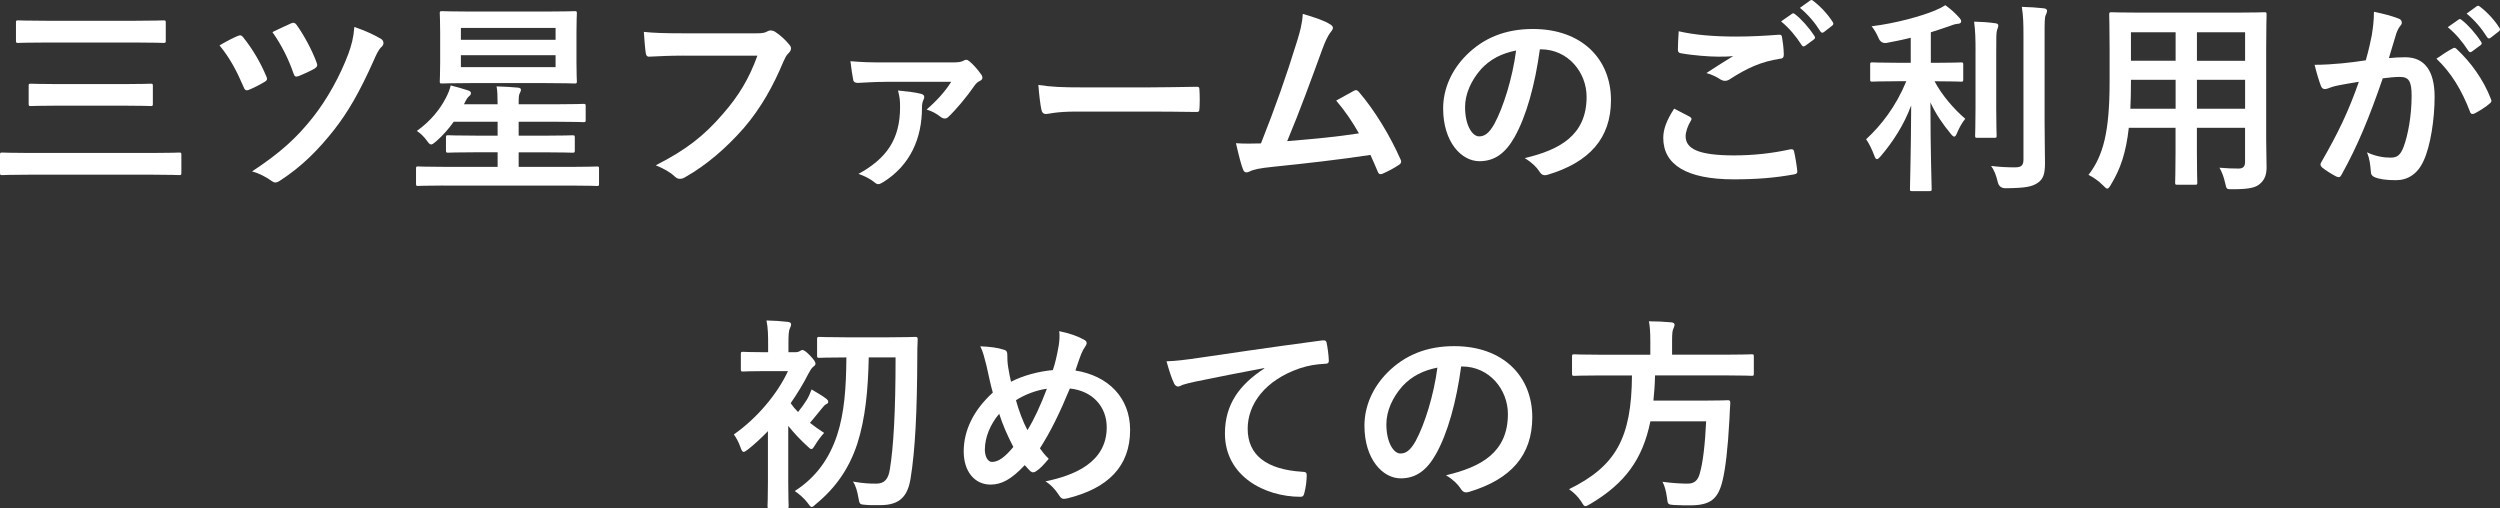 <?xml version="1.0" encoding="UTF-8"?>
<svg id="b" data-name="レイヤー 2" xmlns="http://www.w3.org/2000/svg" viewBox="0 0 629.65 128.06">
  <rect x="0" y="0" width="629.65" height="128.06" fill="#333333" stroke="none"/>
  <g id="c" data-name="オブジェクト">
    <g>
      <path d="M7.07,44c-4.59,0-6.19.1-6.5.1-.52,0-.57-.05-.57-.57v-4.54c0-.52.05-.57.57-.57.31,0,1.91.1,6.5.1h31.59c4.59,0,6.14-.1,6.45-.1.52,0,.57.05.57.57v4.54c0,.52-.05.57-.57.57-.31,0-1.86-.1-6.45-.1H7.07ZM11.61,10.71c-5.01,0-6.71.1-7.02.1-.52,0-.57-.05-.57-.57v-4.54c0-.52.05-.57.57-.57.31,0,2.01.1,7.02.1h22.5c5.01,0,6.71-.1,7.02-.1.57,0,.62.05.62.57v4.54c0,.52-.05.57-.62.57-.31,0-2.01-.1-7.02-.1H11.61ZM14.81,26.61c-4.96,0-6.71.1-7.02.1-.52,0-.57-.05-.57-.57v-4.49c0-.52.05-.57.57-.57.31,0,2.06.1,7.02.1h16.1c4.96,0,6.71-.1,7.02-.1.52,0,.57.05.57.57v4.49c0,.52-.05.57-.57.57-.31,0-2.06-.1-7.02-.1H14.81Z" fill="#fff"/>
      <path d="M59.88,9.06c.62-.31,1.03-.15,1.39.36,2.48,3.1,4.39,6.45,5.78,9.76.1.26.21.46.21.67,0,.31-.21.52-.62.77-.93.57-2.68,1.5-3.97,2.01-.78.31-1.08-.05-1.34-.77-1.65-3.87-3.41-7.23-6.04-10.43,1.96-1.14,3.56-1.96,4.59-2.38ZM96.01,9.83c.36.21.57.62.57,1.03,0,.31-.15.62-.41.88-.88.72-1.55,2.38-2.01,3.41-3.66,8.21-6.55,13.11-10.01,17.55-3.92,4.96-8.05,9.19-13.63,12.8-.46.31-.83.46-1.19.46-.26,0-.52-.1-.88-.36-1.55-1.08-3.1-1.91-4.96-2.43,7.12-4.7,11.2-8.41,15.33-13.63,3.61-4.59,6.76-10.27,8.93-16,.77-2.17,1.29-3.97,1.5-6.76,2.79.98,5.06,2.01,6.76,3.04ZM73.36,5.86c.62-.26.98-.1,1.34.41,1.7,2.32,3.97,6.45,5.06,9.55.26.62.15,1.03-.52,1.45-.93.57-2.79,1.39-3.92,1.86-.83.31-1.13.21-1.39-.62-1.29-3.72-2.99-7.12-5.32-10.43,1.55-.72,3.2-1.55,4.75-2.22Z" fill="#fff"/>
      <path d="M111.7,46.73c-4.54,0-6.09.1-6.4.1-.46,0-.52-.05-.52-.57v-3.77c0-.52.05-.57.52-.57.31,0,1.86.1,6.4.1h13.63v-3.67h-5.37c-5.01,0-6.76.1-7.07.1-.52,0-.57-.05-.57-.62v-3.15c0-.57.05-.62.57-.62.31,0,2.07.1,7.07.1h5.37v-3.51h-11.05c-1.19,1.7-2.68,3.41-4.44,4.96-.62.52-.98.77-1.24.77-.36,0-.62-.31-1.03-.88-.77-1.08-1.65-1.91-2.58-2.53,3.41-2.43,5.83-5.42,7.33-8.36.52-.98,1.03-2.27,1.19-3.1,1.75.46,2.94.78,4.33,1.24.62.21.77.41.77.72,0,.26-.15.52-.41.72-.41.31-.77.83-1.34,2.06h8.46v-.36c0-1.91-.05-3.04-.26-4.13,1.91.05,4.03.16,5.42.31.46.05.72.21.72.52,0,.36-.15.57-.31.93-.21.41-.26.88-.26,2.48v.26h9.24c5.06,0,6.76-.1,7.07-.1.52,0,.57.05.57.62v3.41c0,.52-.05.57-.57.57-.31,0-2.01-.1-7.07-.1h-9.24v3.51h6.5c4.96,0,6.71-.1,7.02-.1.57,0,.62.05.62.62v3.15c0,.57-.05.62-.62.62-.31,0-2.06-.1-7.02-.1h-6.5v3.67h13.32c4.54,0,6.09-.1,6.4-.1.46,0,.52.05.52.57v3.77c0,.52-.05.57-.52.57-.31,0-1.86-.1-6.4-.1h-32.26ZM137.55,2.91c5.01,0,6.81-.1,7.17-.1.52,0,.57.05.57.57,0,.31-.1,1.7-.1,4.8v7.48c0,3.1.1,4.49.1,4.8,0,.52-.05.57-.57.57-.36,0-2.17-.1-7.17-.1h-19.05c-5.01,0-6.81.1-7.17.1-.52,0-.57-.05-.57-.57,0-.36.1-1.7.1-4.8v-7.48c0-3.1-.1-4.44-.1-4.8,0-.52.05-.57.57-.57.36,0,2.17.1,7.17.1h19.05ZM116.08,7.04v2.99h23.85v-2.99h-23.85ZM139.93,13.91h-23.85v2.99h23.85v-2.99Z" fill="#fff"/>
      <path d="M172.12,14.01c-3.35,0-6.3.15-8.52.26-.67.05-.88-.31-.98-1.03-.16-1.03-.36-3.71-.46-5.21,2.32.26,5.06.36,9.91.36h18.43c1.55,0,2.12-.1,2.84-.52.26-.15.52-.21.77-.21.31,0,.62.1.98.26,1.39.88,2.79,2.17,3.77,3.41.26.31.36.57.36.88,0,.46-.26.88-.72,1.29-.46.46-.72.98-1.19,2.01-2.53,6.09-5.68,11.77-10.01,16.78-4.44,5.06-9.45,9.34-14.66,12.29-.46.31-.93.46-1.39.46-.41,0-.88-.15-1.29-.57-1.19-1.14-2.89-2.06-4.8-2.84,7.54-3.82,12.13-7.38,16.88-12.9,4.03-4.59,6.66-8.98,8.72-14.71h-18.63Z" fill="#fff"/>
      <path d="M223.02,20.62c-3.04,0-4.7.16-6.97.26-.52,0-1.03-.16-1.14-.67-.21-.98-.52-3.1-.72-4.8,3.1.26,4.7.31,8.41.31h17.29c1.45,0,2.17-.1,2.74-.41.26-.16.52-.26.72-.26.26,0,.52.16.83.41.98.83,2.01,1.96,2.99,3.36.21.31.26.57.26.77,0,.31-.21.57-.52.72-.72.36-1.08.72-1.34,1.08-2.06,2.99-4.75,6.19-6.71,8.05-.31.31-.62.41-.88.41-.41,0-.77-.15-1.14-.46-1.08-.83-2.01-1.34-3.46-1.81,2.63-2.27,4.7-4.59,6.19-6.97h-16.57ZM231.9,23.61c.62.16.88.41.88.83,0,.21-.05.46-.21.72-.26.52-.36,1.24-.36,1.96,0,7.69-2.94,14.5-9.75,18.74-.52.31-.88.52-1.24.52-.31,0-.62-.15-.98-.46-.98-.83-2.58-1.65-4.03-2.12,7.07-3.87,10.48-8.72,10.48-16.78,0-1.75-.05-2.37-.52-4.23,2.32.26,4.44.46,5.73.83Z" fill="#fff"/>
      <path d="M271.07,28.1c-5.11,0-7.07.62-7.59.62-.62,0-1.03-.31-1.19-1.08-.26-1.19-.57-3.61-.77-6.25,3.35.52,5.94.62,11.15.62h16.62c3.92,0,7.9-.1,11.87-.15.77-.05.93.1.93.72.1,1.55.1,3.3,0,4.85,0,.62-.21.83-.93.77-3.87-.05-7.69-.1-11.51-.1h-18.58Z" fill="#fff"/>
      <path d="M335.09,6.17c.36.26.62.52.62.83,0,.26-.16.62-.52,1.03-.93,1.19-1.55,2.79-2.12,4.29-2.89,7.9-5.63,15.48-8.88,23.23,7.95-.67,12.28-1.08,18.07-1.96-1.6-2.84-3.51-5.68-5.73-8.26,1.55-.83,3.05-1.7,4.49-2.48.57-.31.88-.1,1.24.31,4.03,4.7,7.9,11.15,10.43,16.88.16.26.21.46.21.67,0,.31-.21.62-.67.88-1.24.83-2.53,1.5-3.92,2.12-.21.1-.41.16-.62.16-.31,0-.57-.26-.72-.72-.62-1.45-1.19-2.79-1.81-4.13-8.26,1.24-16.1,2.12-24.52,2.99-3.41.36-4.8.62-6.04,1.24-.67.31-1.24.21-1.5-.52-.41-.88-1.08-3.46-1.81-6.66,2.06.15,4.23.1,6.3.05,3.66-9.24,6.35-16.88,9.03-25.55.83-2.68,1.34-4.49,1.5-7.07,3.15.93,5.37,1.65,6.97,2.68Z" fill="#fff"/>
      <path d="M387.83,12.41c-1.19,8.77-3.36,16.83-6.45,22.25-2.22,3.87-4.9,5.94-8.77,5.94-4.54,0-9.14-4.85-9.14-13.27,0-4.96,2.12-9.7,5.83-13.42,4.33-4.34,9.81-6.61,16.77-6.61,12.39,0,19.67,7.64,19.67,17.91,0,9.6-5.42,15.64-15.9,18.79-1.08.31-1.55.1-2.22-.93-.57-.88-1.65-2.06-3.61-3.25,8.72-2.06,15.59-5.68,15.59-15.43,0-6.14-4.64-11.97-11.56-11.97h-.21ZM373.02,17.42c-2.48,2.79-4.03,6.25-4.03,9.55,0,4.75,1.91,7.38,3.51,7.38,1.34,0,2.48-.67,3.87-3.15,2.27-4.18,4.59-11.61,5.47-18.48-3.61.72-6.5,2.17-8.83,4.7Z" fill="#fff"/>
      <path d="M425.62,29.44c.46.26.52.52.26.93-.77,1.19-1.34,2.89-1.34,3.92,0,3.25,3.36,4.85,12.23,4.85,5.01,0,9.76-.57,13.99-1.5.72-.15.98,0,1.08.46.26.98.72,3.77.83,5.06.05.46-.26.67-.88.77-4.8.88-9.55,1.24-15.12,1.24-11.92,0-17.76-3.72-17.76-10.43,0-2.12.77-4.33,2.74-7.38,1.34.67,2.63,1.34,3.97,2.06ZM437.29,9.21c3.77,0,7.43-.21,10.74-.46.52-.05.72.16.78.57.21,1.19.41,2.63.46,4.39,0,.72-.26,1.03-.88,1.08-4.9.72-8.46,2.43-12.64,5.11-.41.31-.88.46-1.29.46-.36,0-.72-.1-1.08-.31-1.03-.67-2.12-1.24-3.61-1.65,2.68-1.75,4.96-3.2,6.76-4.28-1.13.15-2.74.15-3.77.15-2.12,0-6.55-.31-9.5-.88-.46-.1-.67-.31-.67-.93,0-1.24.1-2.74.21-4.59,3.92.93,8.88,1.34,14.5,1.34ZM451.33,3.48c.26-.21.46-.16.77.1,1.6,1.24,3.46,3.3,4.9,5.52.21.31.21.57-.16.83l-2.17,1.6c-.36.26-.62.21-.88-.15-1.55-2.38-3.2-4.34-5.21-5.99l2.74-1.91ZM455.92.13c.31-.21.46-.15.77.1,1.91,1.45,3.77,3.51,4.9,5.32.21.31.26.62-.16.93l-2.06,1.6c-.41.31-.67.15-.88-.16-1.39-2.22-3.04-4.18-5.16-5.94l2.58-1.86Z" fill="#fff"/>
      <path d="M477.89,20.46c-4.49,0-5.99.1-6.3.1-.52,0-.57-.05-.57-.57v-3.71c0-.52.05-.57.57-.57.31,0,1.81.1,6.3.1h3.35v-6.3c-1.96.46-3.97.93-6.04,1.29q-1.5.26-2.12-1.34c-.46-1.03-1.03-2.06-1.7-2.84,6.3-.78,12.59-2.58,15.95-3.97,1.24-.52,1.81-.83,2.63-1.34,1.5,1.08,2.53,2.06,3.46,3.1.36.41.52.62.52.98,0,.41-.41.62-.98.62-.67.05-1.39.36-2.27.67-1.39.46-2.84.98-4.39,1.45v7.69h1.34c4.44,0,5.94-.1,6.25-.1.52,0,.57.05.57.57v3.71c0,.52-.05.57-.57.57-.31,0-1.81-.1-6.25-.1h-.41c1.91,3.61,5.01,7.12,7.74,9.45-.78.93-1.55,2.32-2.06,3.56-.26.62-.46.93-.72.93-.21,0-.52-.26-.88-.72-1.96-2.37-3.77-4.96-5.11-7.9,0,12.44.31,20.9.31,21.83,0,.46-.05.52-.62.52h-4.28c-.52,0-.57-.05-.57-.52,0-.93.26-9.29.31-21.06-1.86,4.96-4.54,9.08-7.69,12.8-.41.46-.67.72-.93.72s-.46-.26-.67-.88c-.52-1.45-1.39-3.2-2.06-4.13,3.82-3.51,7.54-8.31,10.12-14.61h-2.22ZM497.56,13.14c0-3.41-.05-5.27-.36-7.69,1.91.05,3.56.15,5.37.41.52.05.72.26.72.57,0,.41-.21.78-.31,1.13-.21.72-.21,1.76-.21,5.52v14.25c0,4.39.1,6.5.1,6.81,0,.52-.05.57-.57.57h-4.28c-.52,0-.57-.05-.57-.57,0-.31.1-2.43.1-6.81v-14.19ZM514.95,30.79c0,3.61.1,7.69.1,10.27s-.36,4.03-1.86,5.01c-1.44.98-3.1,1.29-8.1,1.34q-1.6,0-1.96-1.65c-.36-1.6-.93-2.99-1.65-3.97,2.06.26,4.03.36,5.88.36,1.65,0,2.27-.36,2.27-2.01V9.11c0-3.35-.05-4.96-.41-7.38,1.91.05,3.77.16,5.52.36.52.05.83.31.83.57,0,.46-.15.72-.31,1.08-.31.62-.31,1.75-.31,5.26v21.78Z" fill="#fff"/>
      <path d="M570.76,35.02c0,2.37.1,5.01.1,7.12,0,1.91-.52,3.2-1.7,4.18-.98.88-2.53,1.34-6.81,1.34-1.6,0-1.55.05-1.91-1.5-.36-1.65-.83-2.84-1.45-3.92,2.12.16,3.1.21,4.8.21,1.19,0,1.65-.52,1.65-1.7v-8.57h-12.13v6.14c0,5.01.1,7.33.1,7.64,0,.52-.05.57-.57.57h-4.44c-.52,0-.57-.05-.57-.57,0-.36.1-2.63.1-7.64v-6.14h-11.77c-.72,6.4-2.12,10.38-4.49,14.3-.41.72-.67,1.03-.93,1.03s-.52-.26-1.08-.83c-1.24-1.24-2.43-2.01-3.66-2.63,3.77-4.85,5.32-10.99,5.32-23.43v-8.46c0-5.37-.1-8.15-.1-8.46,0-.57.05-.62.62-.62.31,0,2.12.1,7.07.1h24.26c5.01,0,6.76-.1,7.12-.1.52,0,.57.05.57.62,0,.31-.1,3.1-.1,8.46v22.87ZM547.95,27.38v-7.28h-11.25v.57c0,2.48-.05,4.7-.15,6.71h11.41ZM547.95,15.3v-7.18h-11.25v7.18h11.25ZM553.32,8.13v7.18h12.13v-7.18h-12.13ZM565.45,27.38v-7.28h-12.13v7.28h12.13Z" fill="#fff"/>
      <path d="M597.38,8.7c.26-1.55.52-3.56.52-5.73,2.68.57,4.13.93,6.19,1.7.52.15.83.57.83,1.03,0,.26-.1.52-.36.78-.52.67-.77,1.24-1.03,1.96-.67,2.12-1.19,4.03-1.86,6.19,1.39-.15,2.94-.21,4.13-.21,4.8,0,7.38,3.36,7.38,9.96,0,5.57-1.03,12.44-2.79,16.15-1.5,3.3-3.97,4.85-6.97,4.85-2.48,0-4.23-.26-5.37-.77-.62-.26-.93-.67-.93-1.45-.16-1.65-.26-3.1-.98-4.8,2.32,1.08,4.34,1.34,5.94,1.34,1.7,0,2.48-.62,3.3-2.73,1.08-2.89,2.01-7.79,2.01-12.85,0-3.61-.67-4.75-2.94-4.75-1.24,0-2.84.16-4.33.36-3.41,9.91-6.35,17.03-10.37,24.26-.31.67-.72.77-1.34.46-.93-.46-2.94-1.7-3.56-2.27-.26-.26-.41-.46-.41-.78,0-.15.05-.36.21-.57,4.13-7.18,6.81-12.65,9.45-20.23-2.01.31-3.67.62-5.06.88-1.34.26-2.17.57-2.84.83-.72.26-1.34.15-1.65-.67-.46-1.19-1.03-3.04-1.6-5.32,2.27,0,4.54-.15,6.81-.36,2.17-.21,4.08-.46,6.09-.77.83-2.94,1.19-4.75,1.55-6.5ZM617.82,12.15c.36-.21.62-.1.98.26,3.51,3.3,6.66,7.59,8.57,12.54.21.46.15.72-.21,1.03-.88.83-2.84,2.06-3.87,2.58-.52.26-1.03.21-1.19-.41-2.06-5.42-4.75-9.86-8.46-13.37,1.29-.88,2.79-1.91,4.18-2.63ZM619.22,4.93c.26-.21.46-.16.78.1,1.6,1.24,3.46,3.3,4.9,5.52.21.31.21.57-.15.83l-2.17,1.6c-.36.26-.62.21-.88-.15-1.55-2.38-3.2-4.34-5.21-5.99l2.73-1.91ZM623.81,1.57c.31-.21.46-.15.78.1,1.91,1.45,3.77,3.51,4.9,5.32.21.31.26.62-.15.93l-2.06,1.6c-.41.31-.67.15-.88-.16-1.39-2.22-3.05-4.18-5.16-5.94l2.58-1.86Z" fill="#fff"/>
      <path d="M193.4,108.6c-1.6,1.65-3.3,3.25-5.01,4.59-.52.41-.88.62-1.08.62-.36,0-.52-.36-.83-1.19-.41-1.19-1.03-2.37-1.65-3.2,5.88-4.13,10.94-10.17,13.63-15.95h-5.88c-3.87,0-5.11.1-5.42.1-.52,0-.57-.05-.57-.57v-3.82c0-.52.05-.57.57-.57.31,0,1.55.1,5.42.1h.88v-1.76c0-2.27,0-4.23-.41-6.24,1.96.05,3.51.15,5.37.36.52.05.83.31.83.52,0,.46-.16.77-.31,1.13-.31.62-.36,1.7-.36,4.03v1.96h1.7c.67,0,.93-.16,1.14-.26.15-.1.46-.31.67-.31.36,0,.98.41,2.01,1.5.93.98,1.29,1.55,1.29,1.96,0,.31-.21.52-.62.82-.36.31-.72.88-1.14,1.65-1.24,2.48-2.79,5.01-4.49,7.48.52.77,1.13,1.5,1.86,2.22.88-1.08,1.6-2.12,2.22-3.1.41-.67.83-1.6,1.19-2.58,1.14.67,2.68,1.55,3.67,2.32.41.36.52.46.52.82,0,.26-.21.46-.52.57-.36.21-.62.46-1.19,1.19-1.08,1.29-1.81,2.27-2.89,3.51,1.14.88,2.32,1.75,3.56,2.53-.62.67-1.7,2.06-2.22,2.99-.46.72-.67,1.08-.98,1.08-.26,0-.57-.26-1.08-.78-1.65-1.5-3.36-3.3-4.75-5.06v14.25c0,3.87.1,5.68.1,5.94,0,.52-.05.57-.57.57h-4.18c-.52,0-.57-.05-.57-.57,0-.31.1-2.06.1-5.94v-12.96ZM218.8,90.01c-.16,8.1-.83,15.38-2.89,21.78-2.07,6.25-5.42,11.05-10.43,15.18-.52.46-.77.72-1.03.72-.31,0-.57-.36-1.08-1.08-.83-1.13-2.27-2.32-3.2-2.94,5.42-3.46,8.77-8.31,10.68-14.14,1.81-5.52,2.27-11.87,2.32-19.51h-.26c-4.65,0-6.19.1-6.5.1-.57,0-.62-.05-.62-.57v-4.08c0-.57.05-.62.62-.62.31,0,1.86.1,6.5.1h11.04c4.65,0,6.25-.1,6.56-.1.52,0,.62.1.62.67-.1,1.7-.1,3.15-.1,4.59-.05,13.32-.52,23.33-1.7,30.45-.72,4.39-2.68,6.66-7.59,6.66-1.65,0-2.68.05-4.03-.1-1.24-.1-1.24-.21-1.55-1.96-.21-1.24-.62-2.89-1.34-3.87,2.68.46,4.18.52,5.88.52,2.12,0,3.05-1.24,3.41-3.56.93-5.63,1.45-14.56,1.45-28.23h-6.76Z" fill="#fff"/>
      <path d="M266.67,86.92c.16-1.14.26-2.38.1-3.51,2.58.52,4.59,1.24,6.09,2.06.57.26.83.57.83.93,0,.26-.16.57-.36.88-.46.67-.72,1.13-1.03,1.91-.31.82-.77,2.06-1.45,4.13,8.16,1.29,13.78,6.76,13.78,14.97,0,9.19-5.57,14.71-15.85,17.24-1.14.26-1.5.1-2.12-.88-.77-1.24-1.96-2.58-3.35-3.41,7.02-1.45,15.43-4.65,15.43-13.63,0-5.21-3.61-9.19-9.29-9.76-2.53,6.14-4.8,10.79-7.54,15.07.57.77,1.24,1.7,2.22,2.63-1.34,1.6-2.22,2.53-3.2,3.15-.21.15-.46.26-.72.26s-.46-.1-.72-.31c-.41-.41-.83-.83-1.39-1.5-3.35,3.56-5.83,4.9-8.62,4.9-3.92,0-6.76-3.2-6.76-8.36s2.38-10.32,7.33-14.81c-.57-1.96-1.08-4.54-1.6-6.81-.52-2.01-.83-3.41-1.55-4.85,2.48.1,4.44.36,5.83.83.83.21.98.57.98,1.5,0,.83,0,1.6.21,2.94.26,1.5.41,2.43.72,3.66,2.89-1.55,7.02-2.63,10.53-2.94.57-1.65,1.03-3.56,1.5-6.3ZM248.04,113.19c0,1.75.72,3.15,1.81,3.15,1.55,0,3.2-1.13,5.37-3.77-1.5-2.89-2.74-5.73-3.56-8.36-2.27,2.68-3.61,5.99-3.61,8.98ZM258.77,108.34c1.75-2.84,3.25-6.14,4.9-10.43-2.43.31-5.47,1.39-7.79,2.89.67,2.48,1.76,5.42,2.89,7.54Z" fill="#fff"/>
      <path d="M318.41,92.7c-6.3,1.19-11.82,2.27-17.34,3.41-1.96.46-2.48.57-3.25.83-.36.15-.72.41-1.13.41-.36,0-.78-.31-.98-.77-.67-1.39-1.24-3.2-1.91-5.58,2.63-.1,4.18-.31,8.21-.88,6.35-.93,17.7-2.63,31.02-4.39.78-.1,1.03.21,1.08.57.26,1.19.52,3.1.57,4.54,0,.62-.31.78-.98.78-2.43.15-4.08.41-6.3,1.13-8.78,2.99-13.16,9.03-13.16,15.23,0,6.66,4.75,10.27,13.73,10.84.83,0,1.14.21,1.14.78,0,1.34-.21,3.15-.57,4.44-.15.77-.36,1.08-.98,1.08-9.08,0-19.05-5.21-19.05-15.95,0-7.33,3.67-12.29,9.91-16.36v-.1Z" fill="#fff"/>
      <path d="M368.01,92.29c-1.19,8.78-3.35,16.83-6.45,22.25-2.22,3.87-4.9,5.94-8.78,5.94-4.54,0-9.13-4.85-9.13-13.27,0-4.96,2.12-9.7,5.83-13.42,4.34-4.33,9.81-6.61,16.78-6.61,12.39,0,19.66,7.64,19.66,17.91,0,9.6-5.42,15.64-15.9,18.79-1.08.31-1.55.1-2.22-.93-.57-.88-1.65-2.06-3.61-3.25,8.72-2.06,15.59-5.68,15.59-15.43,0-6.14-4.65-11.97-11.56-11.97h-.21ZM353.2,97.29c-2.48,2.79-4.03,6.24-4.03,9.55,0,4.75,1.91,7.38,3.51,7.38,1.34,0,2.48-.67,3.87-3.15,2.27-4.18,4.59-11.61,5.47-18.48-3.61.72-6.5,2.17-8.83,4.7Z" fill="#fff"/>
      <path d="M403,94.56c-4.59,0-6.14.1-6.5.1-.52,0-.57-.05-.57-.62v-4.18c0-.57.05-.62.57-.62.36,0,1.91.1,6.5.1h12.65v-3.36c0-2.22-.1-3.82-.36-5.06,1.86,0,3.87.1,5.63.26.52.05.83.26.83.57,0,.36-.15.67-.31,1.08-.21.41-.31,1.08-.31,2.99v3.51h13.57c4.65,0,6.19-.1,6.5-.1.46,0,.52.05.52.62v4.18c0,.57-.05.62-.52.62-.31,0-1.86-.1-6.5-.1h-17.86c-.05,2.27-.21,4.39-.41,6.35h12.65c4.33,0,5.78-.1,6.09-.1.52,0,.62.15.62.72-.1,1.34-.15,2.73-.21,4.03-.41,7.69-1.03,12.49-1.7,15.33-1.13,4.9-3.15,6.4-8.31,6.4-.93,0-2.37,0-4.08-.1-1.45-.1-1.45-.21-1.65-1.86-.21-1.6-.62-3.1-1.13-3.97,2.68.36,5.01.46,6.35.46,1.7,0,2.58-.83,3.05-2.58.77-2.58,1.34-7.33,1.6-13.11h-14.04c-1.96,9.55-6.35,15.59-15.12,20.8-.67.36-.98.57-1.24.57-.36,0-.57-.36-1.03-1.13-.83-1.29-1.91-2.32-3.1-3.15,11.87-5.83,15.74-12.96,15.85-28.65h-8Z" fill="#fff"/>
    </g>
  </g>
</svg>